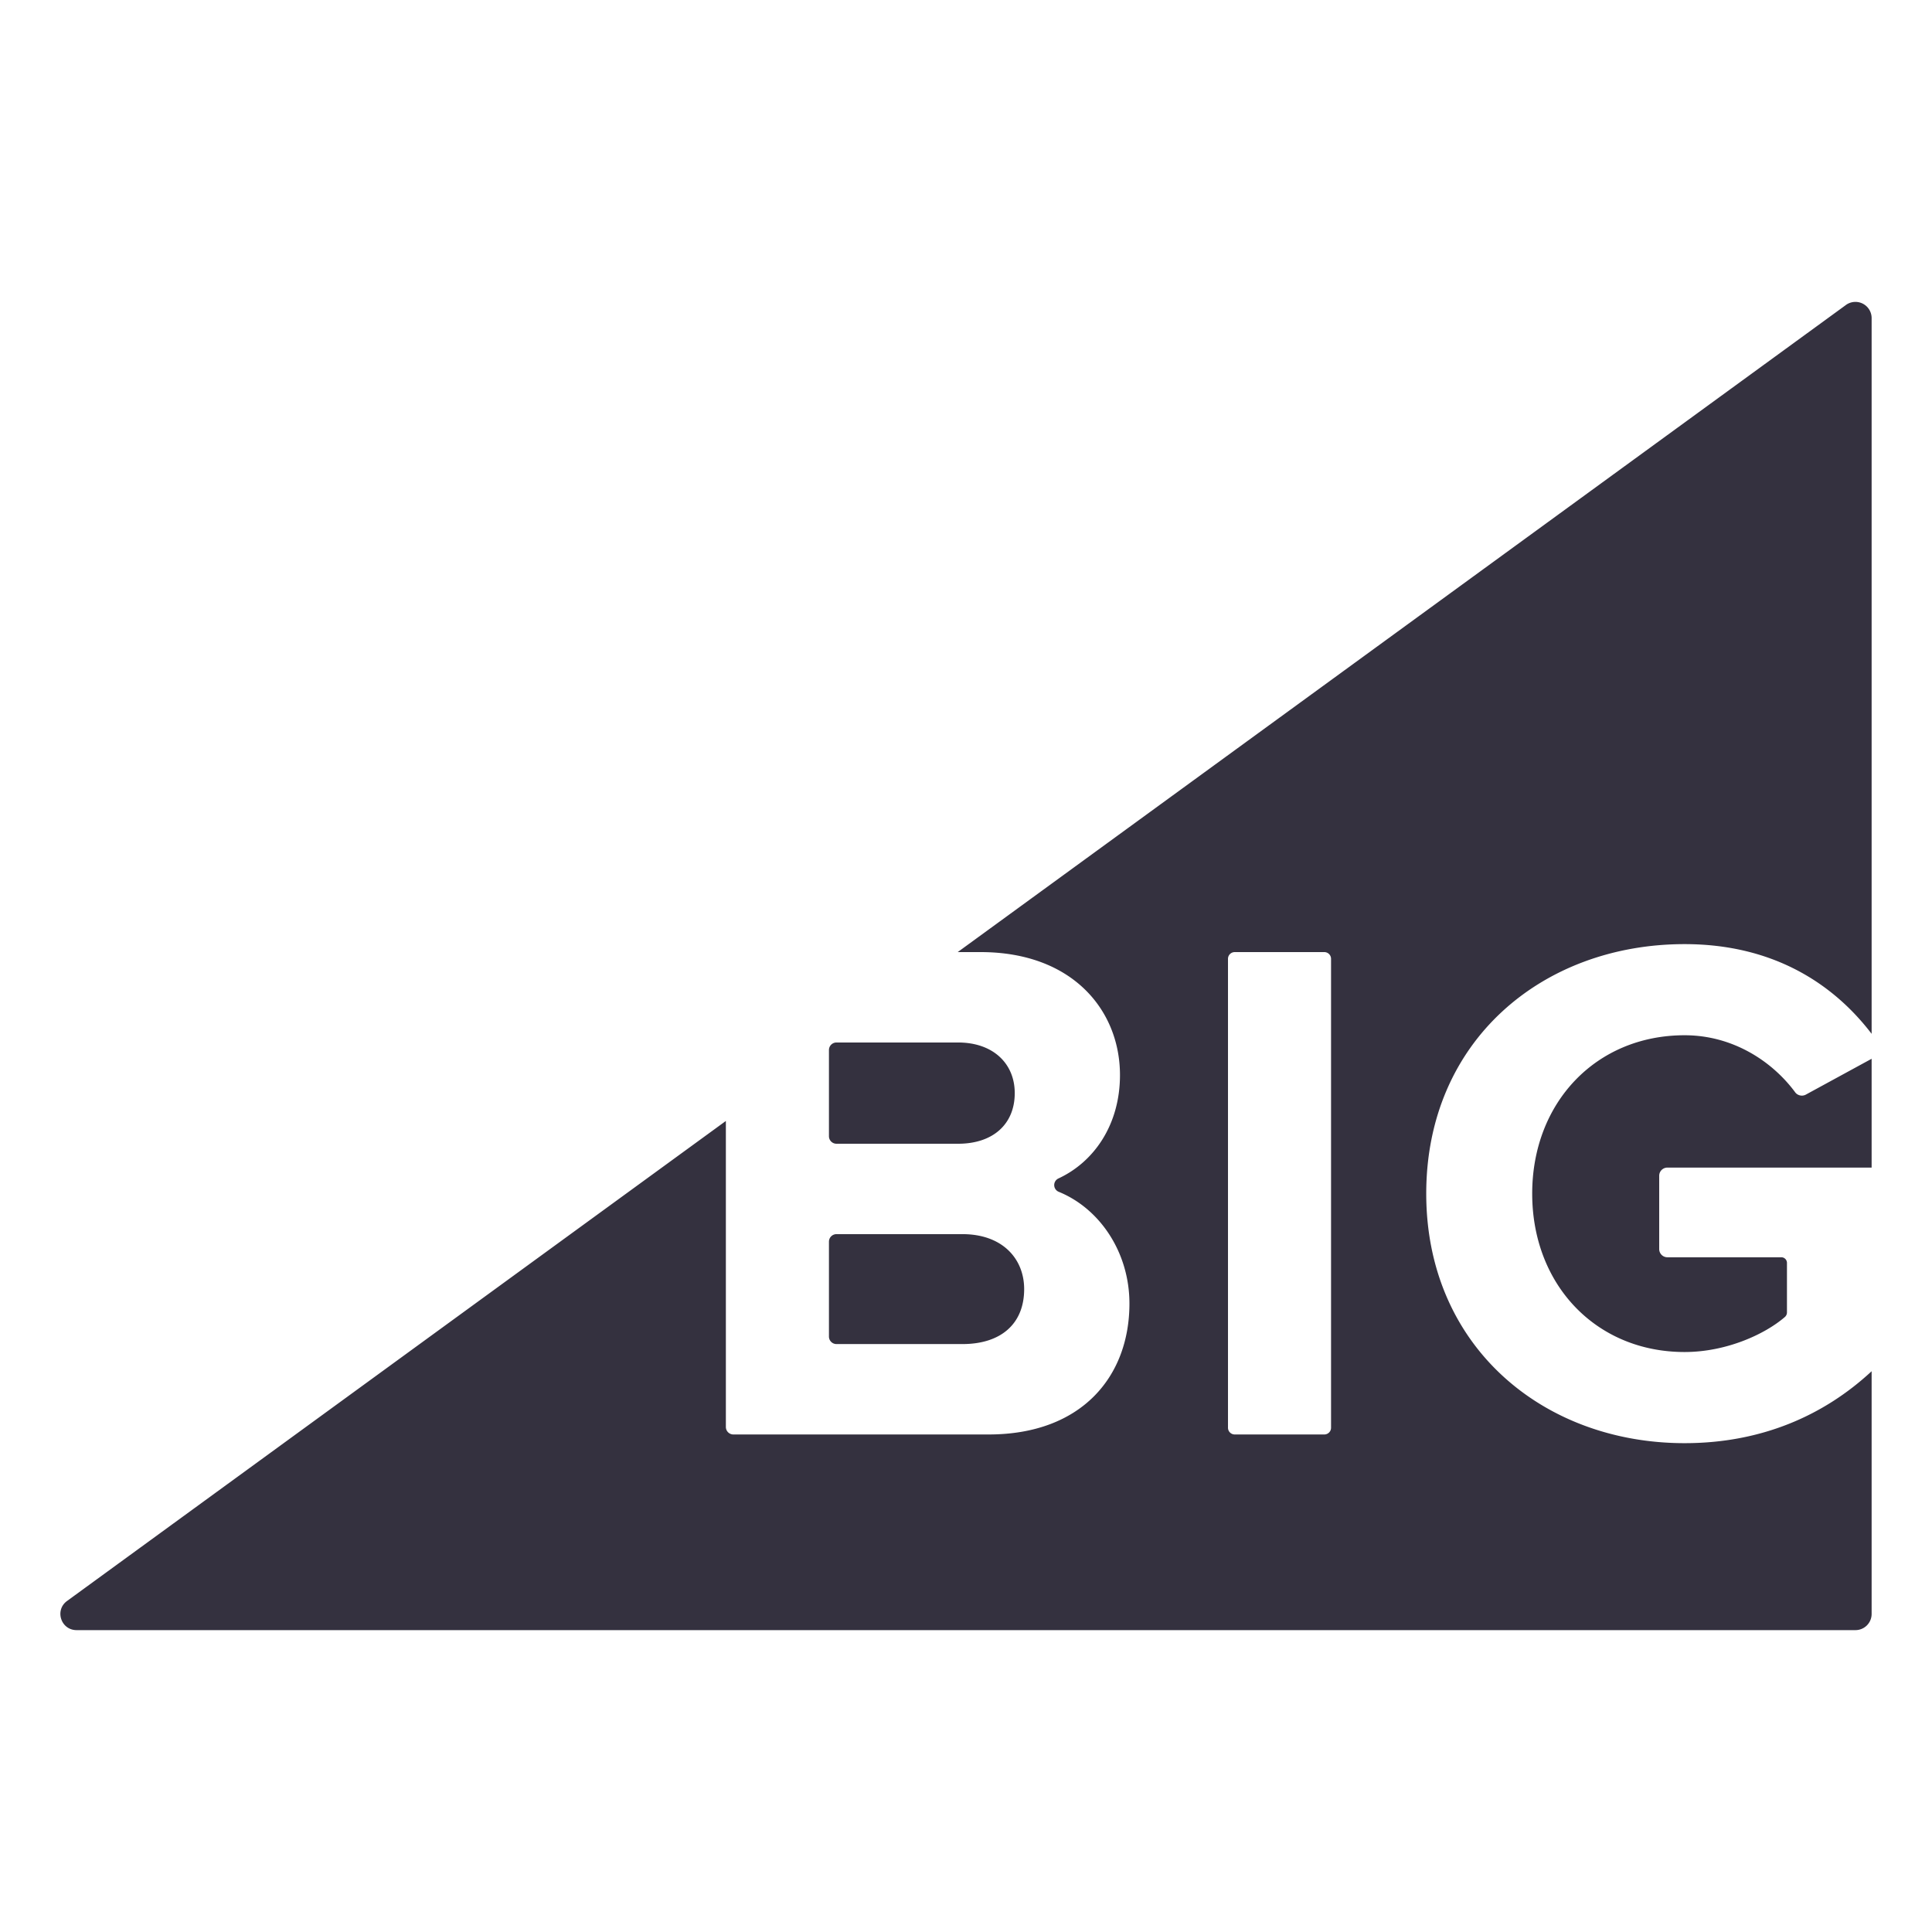 <svg width="96" height="96" xmlns="http://www.w3.org/2000/svg"><path d="M89.2 54.273c-1.154-1.558-3.116-2.832-5.492-2.832-4.4 0-7.574 3.343-7.574 7.87 0 4.529 3.174 7.87 7.574 7.87 2.056 0 3.977-.872 4.982-1.741a.302.302 0 0 0 .103-.232v-2.455a.28.28 0 0 0-.281-.28h-5.66a.407.407 0 0 1-.407-.405v-3.645c0-.224.182-.406.408-.406H93V52.61l-3.276 1.785a.419.419 0 0 1-.525-.121zm-47.635 2.559h6.044c1.731 0 2.813-.971 2.813-2.516 0-1.474-1.082-2.515-2.813-2.515h-6.044a.374.374 0 0 0-.375.373v4.284c0 .206.167.374.375.374zm24.574 14.112c0 .185-.15.334-.335.334h-4.45a.335.335 0 0 1-.336-.334v-23.3c0-.185.15-.335.336-.335h4.45c.185 0 .335.15.335.334v23.3zm25.582-55.788L47.588 47.309h1.139c4.58 0 6.924 2.91 6.924 6.108 0 2.489-1.305 4.326-3.056 5.139a.362.362 0 0 0 .017.666c2.041.833 3.509 3.01 3.509 5.551 0 3.63-2.381 6.505-6.997 6.505h-12.68a.374.374 0 0 1-.376-.373V55.7L3.331 79.552C2.704 80.01 3.028 81 3.806 81h88.39a.803.803 0 0 0 .804-.801V68.136c-2.365 2.197-5.475 3.574-9.293 3.574-7.068 0-12.838-4.851-12.838-12.399 0-7.583 5.77-12.398 12.838-12.398 4.445 0 7.422 2.007 9.293 4.457V15.802a.805.805 0 0 0-1.28-.646zm-50.156 51.63h6.26c1.911 0 3.065-1.006 3.065-2.731 0-1.509-1.08-2.731-3.065-2.731h-6.26a.374.374 0 0 0-.375.373v4.715c0 .206.167.374.375.374z" fill="#34313F"/></svg>